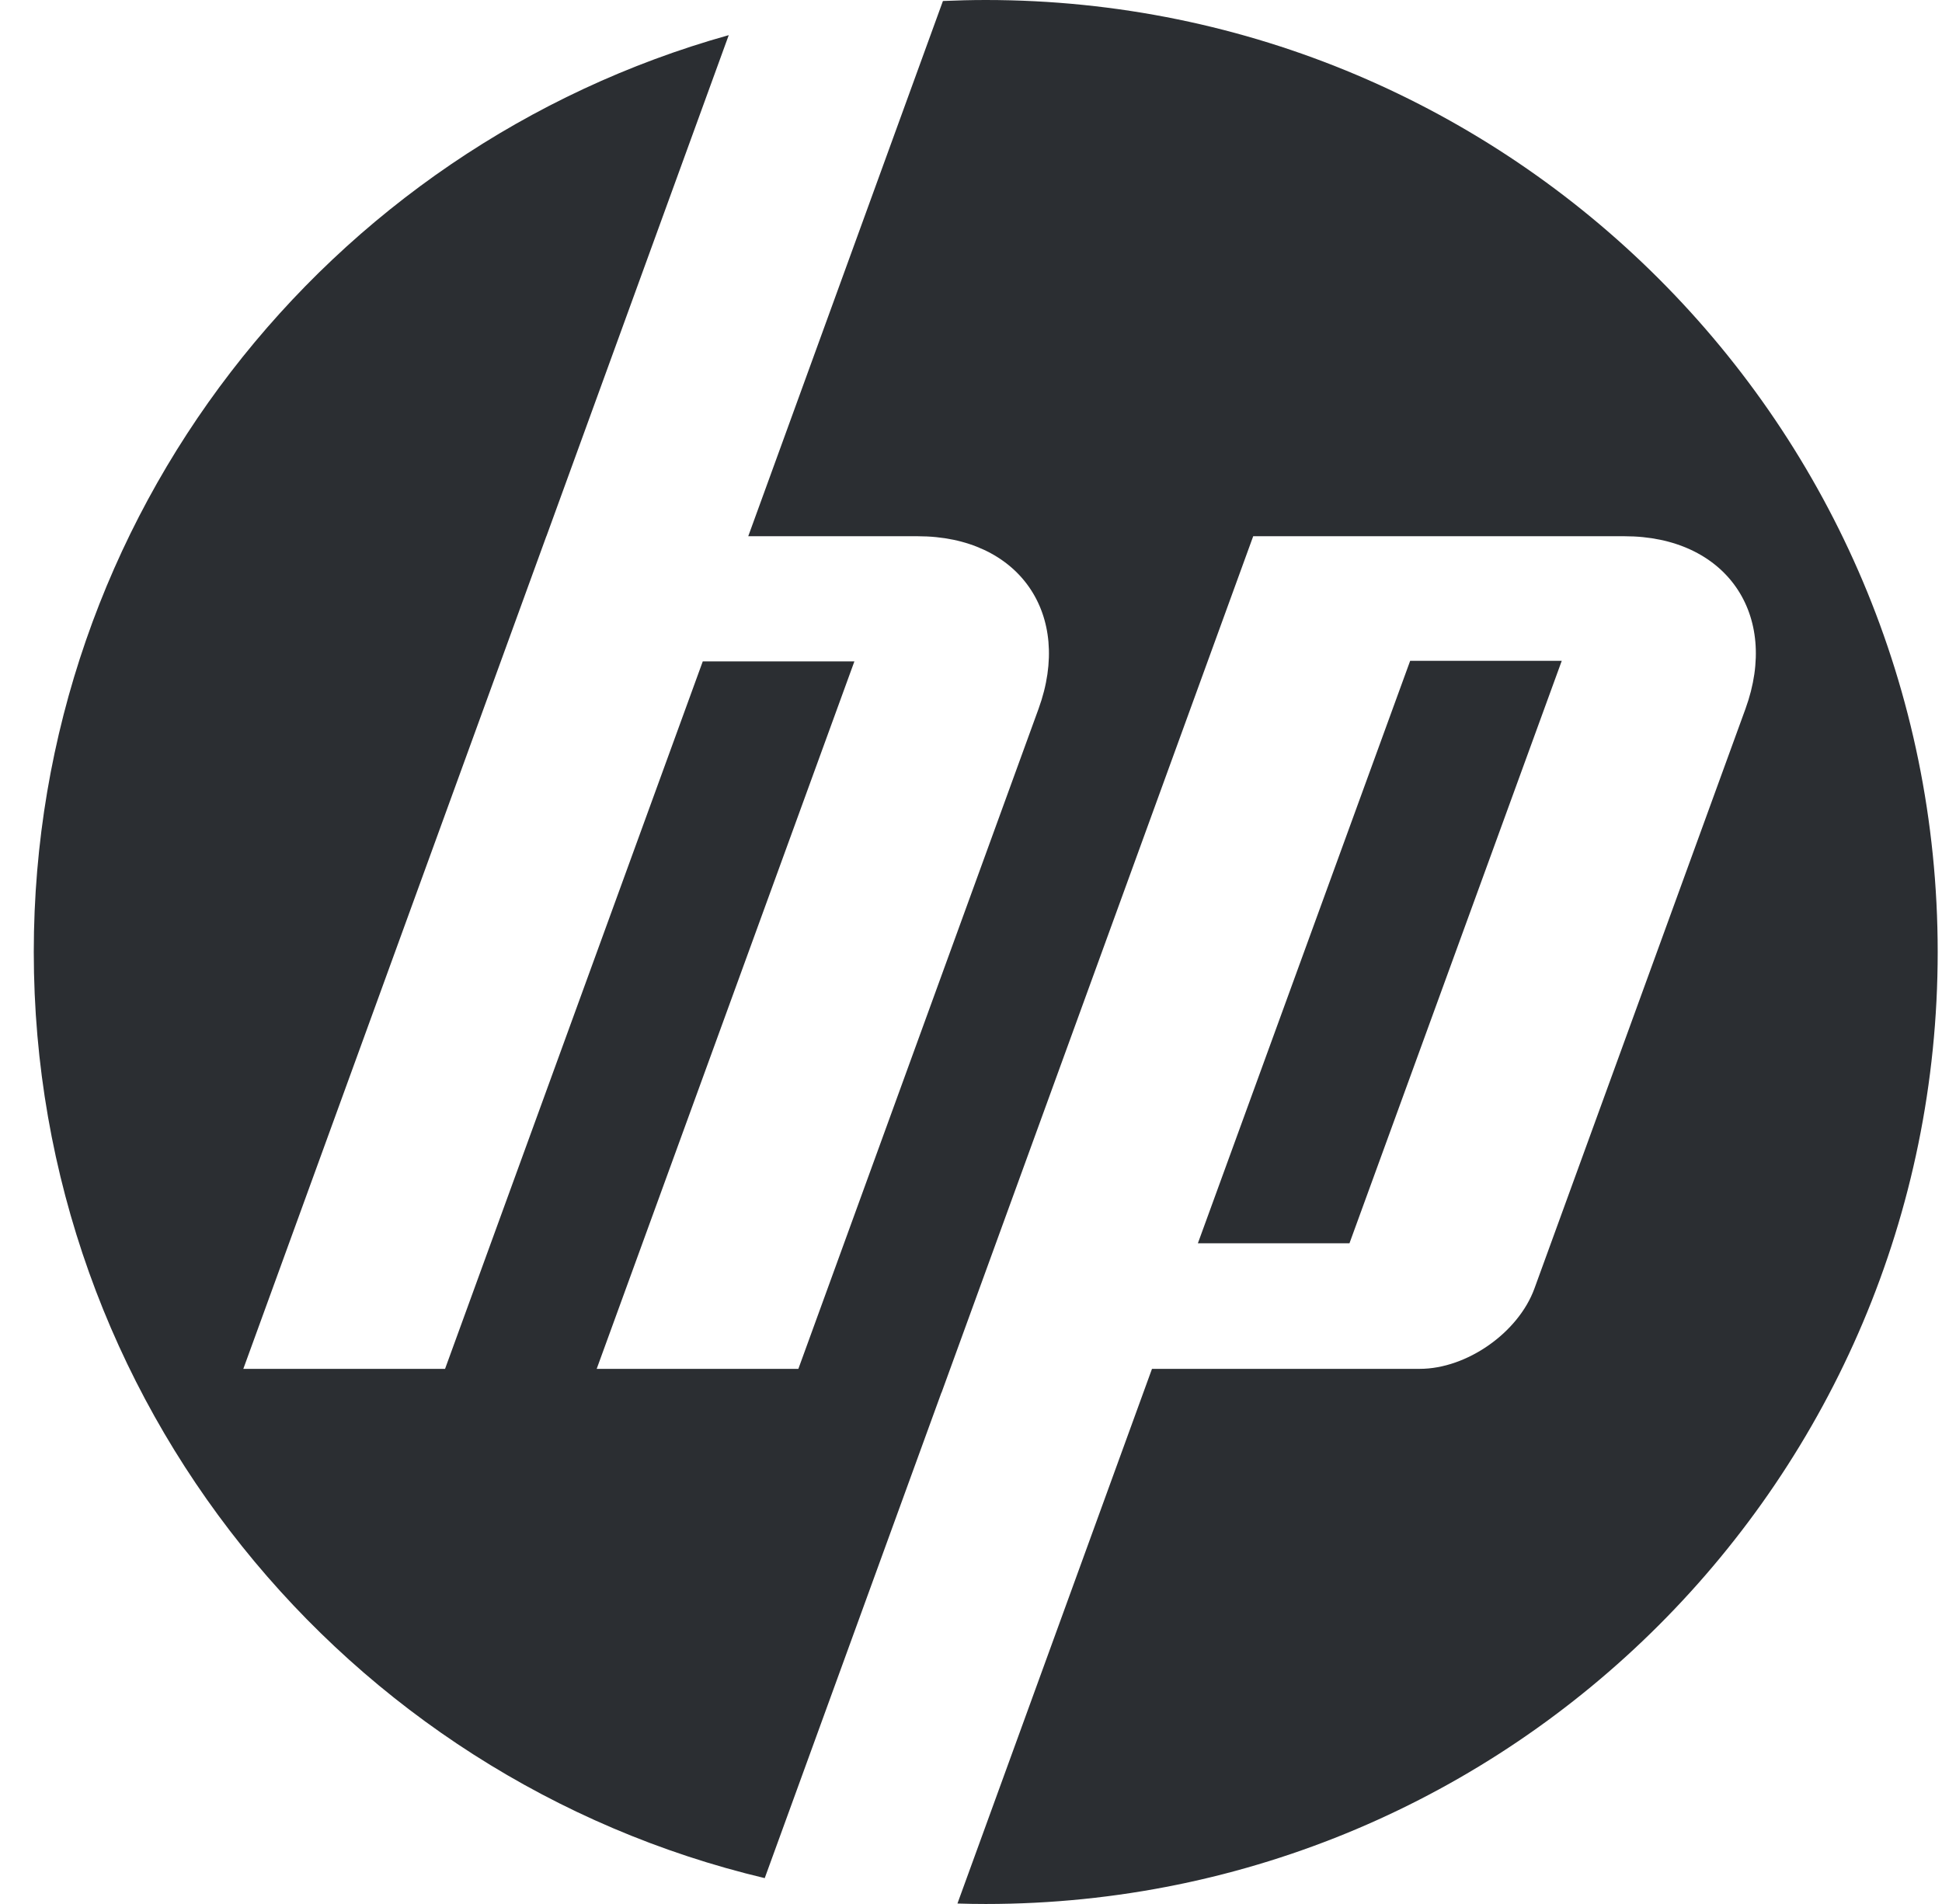 <svg width="51" height="50" viewBox="0 0 51 50" fill="none" xmlns="http://www.w3.org/2000/svg">
<g clip-path="url(#clip0_96_4303)">
<path d="M25.887 50C25.639 50 25.391 49.996 25.144 49.988L30.253 35.947H37.285C38.519 35.947 39.873 34.998 40.296 33.839L45.839 18.614C46.745 16.121 45.318 14.082 42.665 14.082H32.911L24.726 36.572H24.723L20.083 49.321C9.075 46.704 0.887 36.809 0.887 25C0.887 13.532 8.609 3.868 19.138 0.923L14.35 14.082H14.348L6.39 35.947L11.688 35.947L18.456 17.368H22.438L15.67 35.947L20.966 35.948L27.274 18.614C28.181 16.121 26.753 14.082 24.103 14.082H19.65L24.763 0.026C25.136 0.01 25.51 0 25.887 0C39.694 0 50.887 11.193 50.887 25C50.887 38.807 39.694 50 25.887 50H25.887ZM41.014 17.354H37.033L31.458 32.65H35.439L41.014 17.354Z" fill="#2B2E32"/>
</g>
<defs>
<clipPath id="clip0_96_4303">
<rect width="50" height="50" fill="white" transform="translate(0.887)"/>
</clipPath>
</defs>
</svg>

